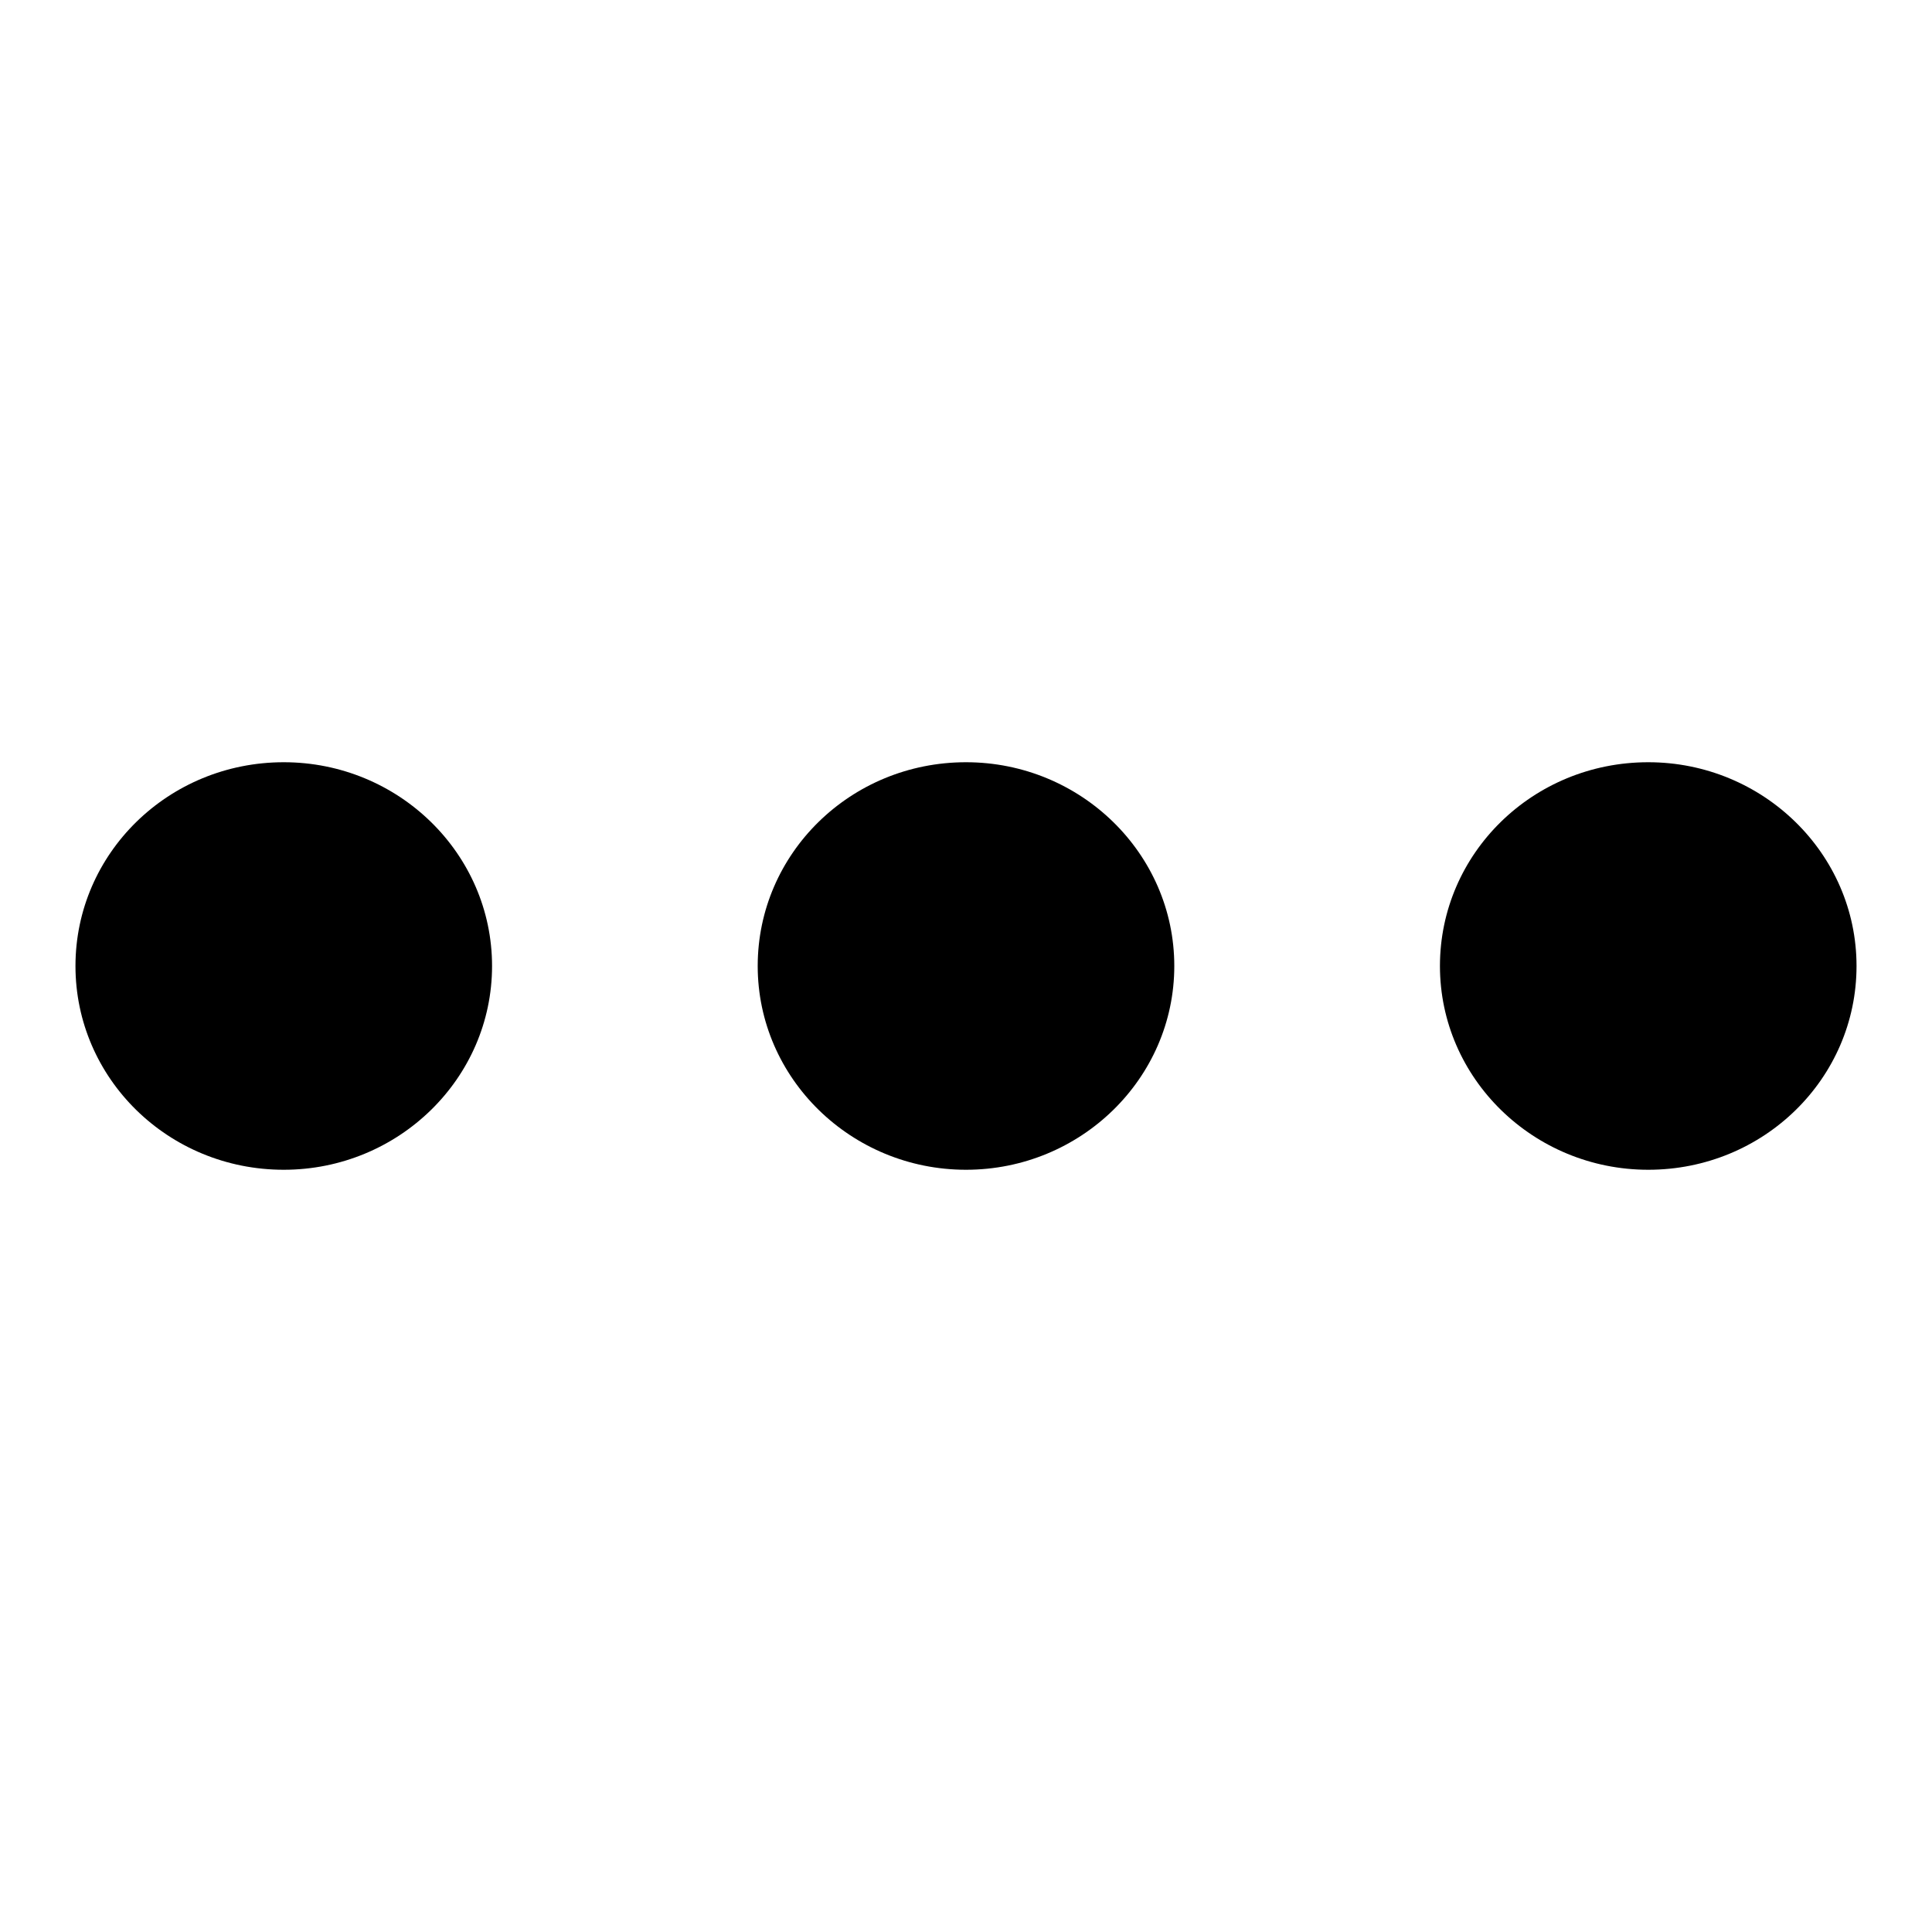 <?xml version="1.0" encoding="utf-8"?>
<!-- Svg Vector Icons : http://www.onlinewebfonts.com/icon -->
<!DOCTYPE svg PUBLIC "-//W3C//DTD SVG 1.1//EN" "http://www.w3.org/Graphics/SVG/1.1/DTD/svg11.dtd">
<svg version="1.1" xmlns="http://www.w3.org/2000/svg" xmlns:xlink="http://www.w3.org/1999/xlink" x="0px" y="0px" viewBox="0 0 256 256" enable-background="new 0 0 256 256" xml:space="preserve">
<g> <path fill="#000000" d="M218.4,155c-15.2,0-27.6-12.1-27.6-27c0-14.9,12.3-27,27.6-27c15.2,0,27.6,12.1,27.6,27 C246,142.9,233.7,155,218.4,155z M128,155c-15.2,0-27.6-12.1-27.6-27c0-14.9,12.3-27,27.6-27c15.2,0,27.6,12.1,27.6,27 C155.6,142.9,143.2,155,128,155z M37.6,155C22.3,155,10,142.9,10,128c0-14.9,12.3-27,27.6-27c15.2,0,27.6,12.1,27.6,27 C65.2,142.9,52.8,155,37.6,155z"/></g>
</svg>
